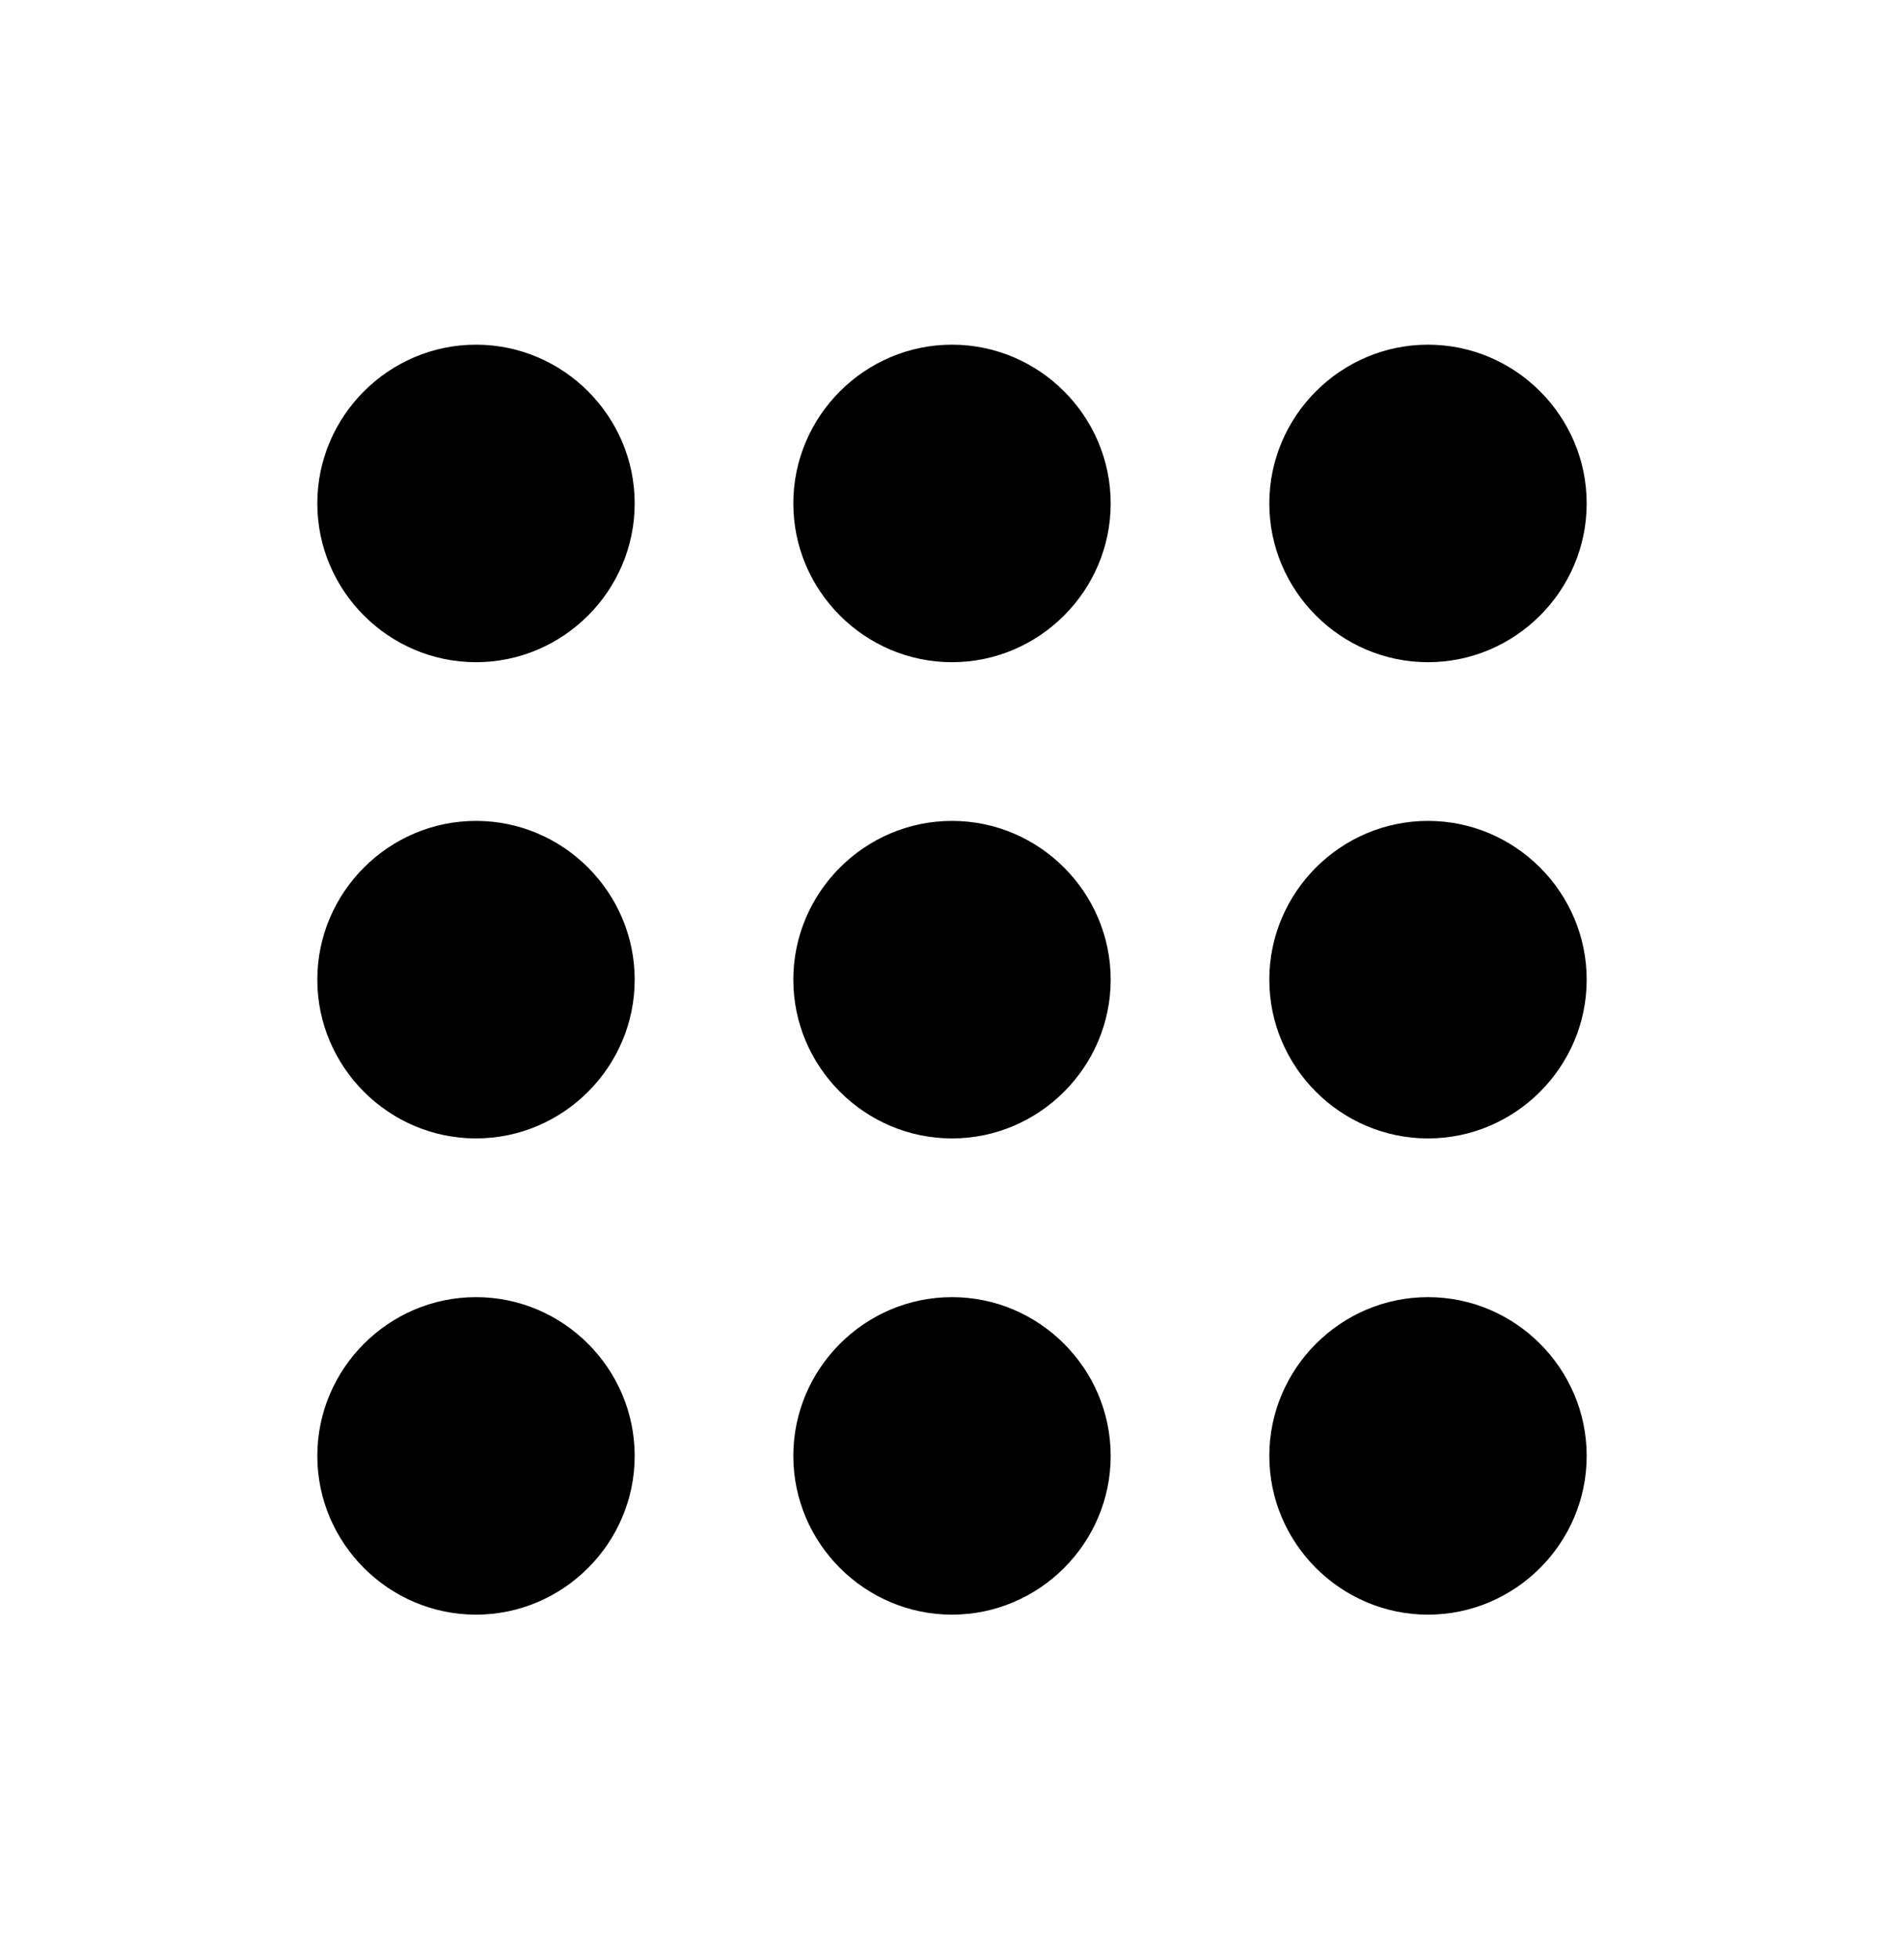 <svg width="35" height="36" viewBox="0 0 35 36" fill="none" xmlns="http://www.w3.org/2000/svg">
<path d="M17.5 23.833C19.104 23.833 20.417 25.146 20.417 26.75C20.417 28.354 19.104 29.667 17.5 29.667C15.896 29.667 14.583 28.354 14.583 26.75C14.583 25.146 15.896 23.833 17.5 23.833ZM17.5 15.083C19.104 15.083 20.417 16.396 20.417 18C20.417 19.604 19.104 20.917 17.5 20.917C15.896 20.917 14.583 19.604 14.583 18C14.583 16.396 15.896 15.083 17.5 15.083ZM17.5 6.333C19.104 6.333 20.417 7.646 20.417 9.25C20.417 10.854 19.104 12.167 17.5 12.167C15.896 12.167 14.583 10.854 14.583 9.25C14.583 7.646 15.896 6.333 17.5 6.333ZM8.75 23.833C10.354 23.833 11.667 25.146 11.667 26.75C11.667 28.354 10.354 29.667 8.75 29.667C7.146 29.667 5.833 28.354 5.833 26.75C5.833 25.146 7.146 23.833 8.75 23.833ZM8.75 15.083C10.354 15.083 11.667 16.396 11.667 18C11.667 19.604 10.354 20.917 8.75 20.917C7.146 20.917 5.833 19.604 5.833 18C5.833 16.396 7.146 15.083 8.75 15.083ZM8.75 6.333C10.354 6.333 11.667 7.646 11.667 9.25C11.667 10.854 10.354 12.167 8.75 12.167C7.146 12.167 5.833 10.854 5.833 9.25C5.833 7.646 7.146 6.333 8.75 6.333ZM26.25 23.833C27.854 23.833 29.167 25.146 29.167 26.75C29.167 28.354 27.854 29.667 26.25 29.667C24.646 29.667 23.333 28.354 23.333 26.75C23.333 25.146 24.646 23.833 26.25 23.833ZM26.25 15.083C27.854 15.083 29.167 16.396 29.167 18C29.167 19.604 27.854 20.917 26.25 20.917C24.646 20.917 23.333 19.604 23.333 18C23.333 16.396 24.646 15.083 26.25 15.083ZM26.25 6.333C27.854 6.333 29.167 7.646 29.167 9.25C29.167 10.854 27.854 12.167 26.25 12.167C24.646 12.167 23.333 10.854 23.333 9.25C23.333 7.646 24.646 6.333 26.25 6.333Z" fill="black"/>
</svg>
